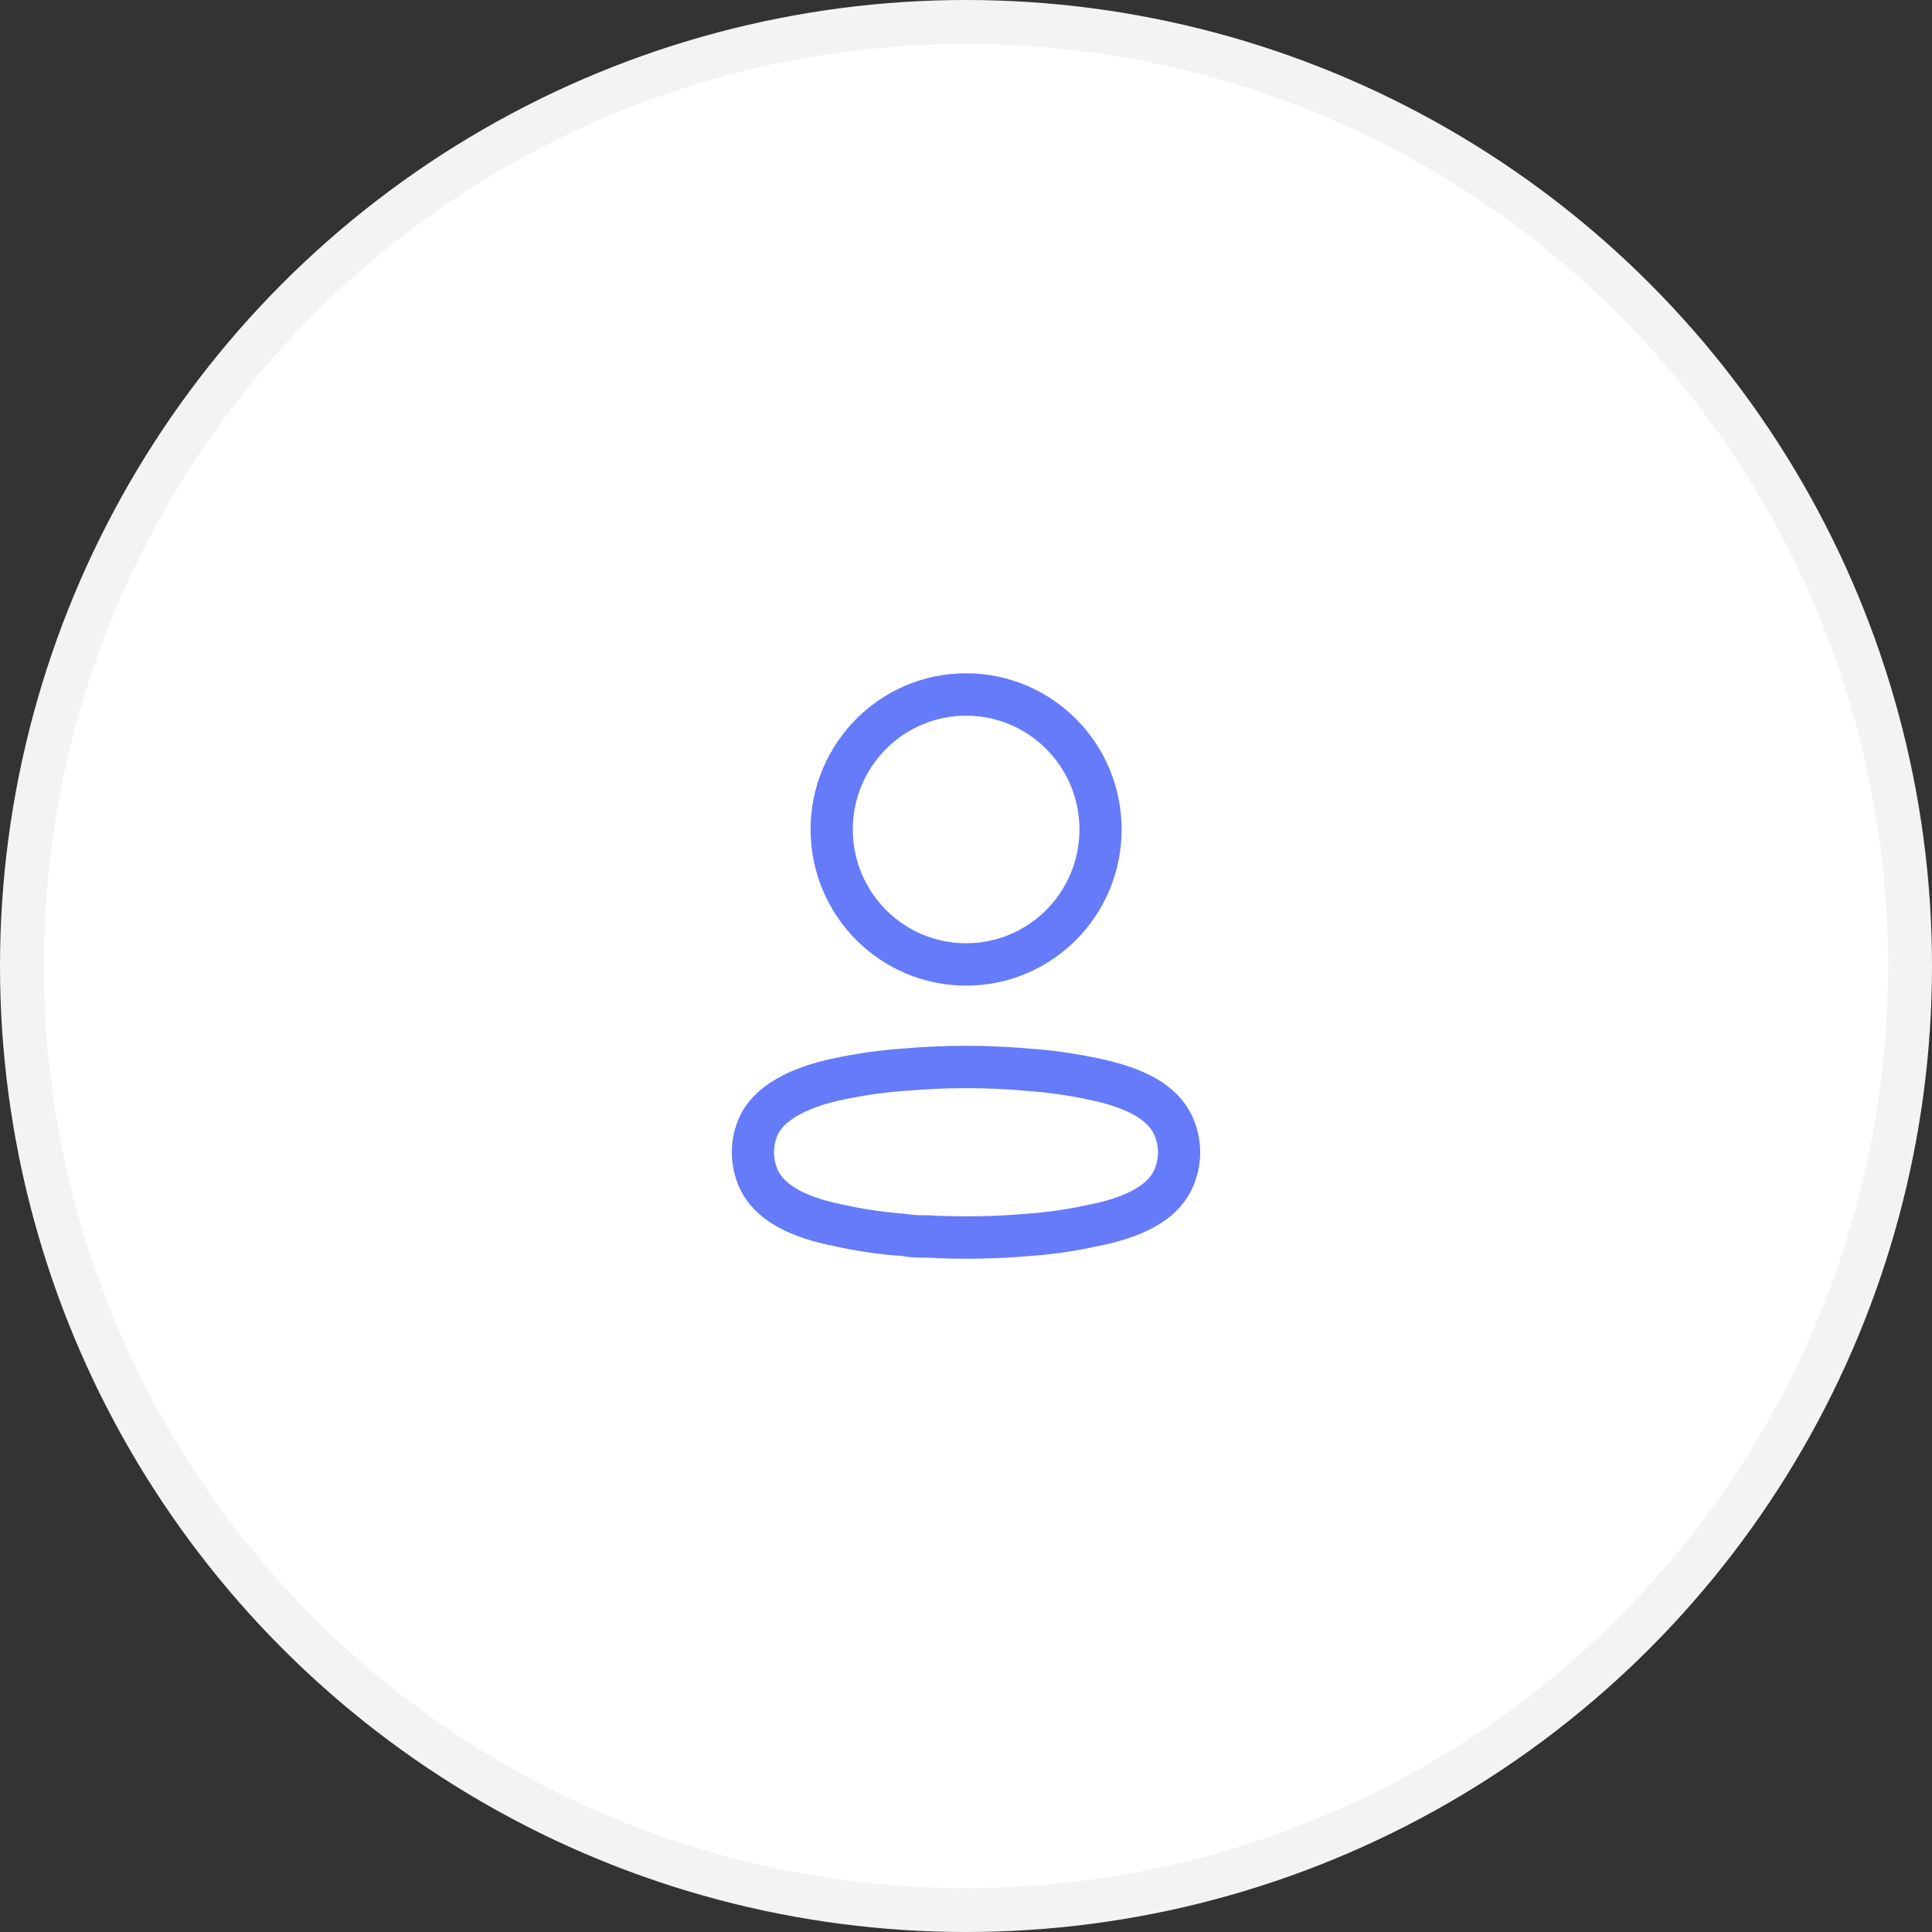 <?xml version="1.0" encoding="UTF-8"?> <svg xmlns="http://www.w3.org/2000/svg" width="44" height="44" viewBox="0 0 44 44" fill="none"><rect x="0" y="0" width="44" height="44" fill="#333333" stroke="none"/> <circle cx="22" cy="22" r="21.5" fill="white" stroke="#F3F3F3"></circle> <path fill-rule="evenodd" clip-rule="evenodd" d="M22.003 15.334C20.047 15.334 18.461 16.926 18.461 18.89C18.461 20.855 20.047 22.447 22.003 22.447C23.959 22.447 25.544 20.855 25.544 18.89C25.544 16.926 23.959 15.334 22.003 15.334ZM22.003 16.299C23.428 16.299 24.584 17.459 24.584 18.89C24.584 20.322 23.428 21.482 22.003 21.482C20.578 21.482 19.422 20.322 19.422 18.89C19.422 17.459 20.578 16.299 22.003 16.299ZM20.553 23.881C20.035 23.917 19.511 23.991 18.994 24.102C17.996 24.307 17.198 24.718 16.858 25.4C16.73 25.667 16.666 25.953 16.667 26.242C16.666 26.529 16.73 26.815 16.854 27.077C17.18 27.752 17.885 28.133 18.837 28.345L19.008 28.381C19.511 28.494 20.035 28.57 20.563 28.606C20.608 28.619 20.715 28.632 20.832 28.638L20.928 28.641C20.978 28.642 21.034 28.643 21.117 28.643C21.876 28.684 22.662 28.672 23.445 28.606C23.862 28.577 24.282 28.523 24.698 28.443L25.01 28.378C26.038 28.175 26.808 27.789 27.146 27.078C27.396 26.55 27.396 25.937 27.146 25.409C26.809 24.699 26.049 24.316 25.002 24.101C24.591 24.013 24.174 23.948 23.754 23.907L23.446 23.881C22.484 23.796 21.516 23.796 20.553 23.881ZM23.362 24.842L23.371 24.843C23.853 24.877 24.333 24.945 24.806 25.046C25.583 25.206 26.111 25.471 26.278 25.823C26.404 26.089 26.404 26.397 26.278 26.663C26.122 26.992 25.648 27.246 24.963 27.402L24.813 27.433C24.331 27.541 23.853 27.61 23.372 27.643C22.625 27.707 21.883 27.718 21.143 27.678L20.881 27.674C20.808 27.67 20.747 27.663 20.69 27.652C20.239 27.617 19.834 27.564 19.44 27.486L19.205 27.436C18.425 27.283 17.893 27.016 17.72 26.66C17.66 26.532 17.627 26.387 17.628 26.241C17.627 26.095 17.659 25.954 17.721 25.825C17.889 25.488 18.453 25.198 19.191 25.046C19.667 24.944 20.146 24.876 20.629 24.843C21.544 24.762 22.456 24.762 23.362 24.842Z" fill="#657BF9"></path> </svg> 